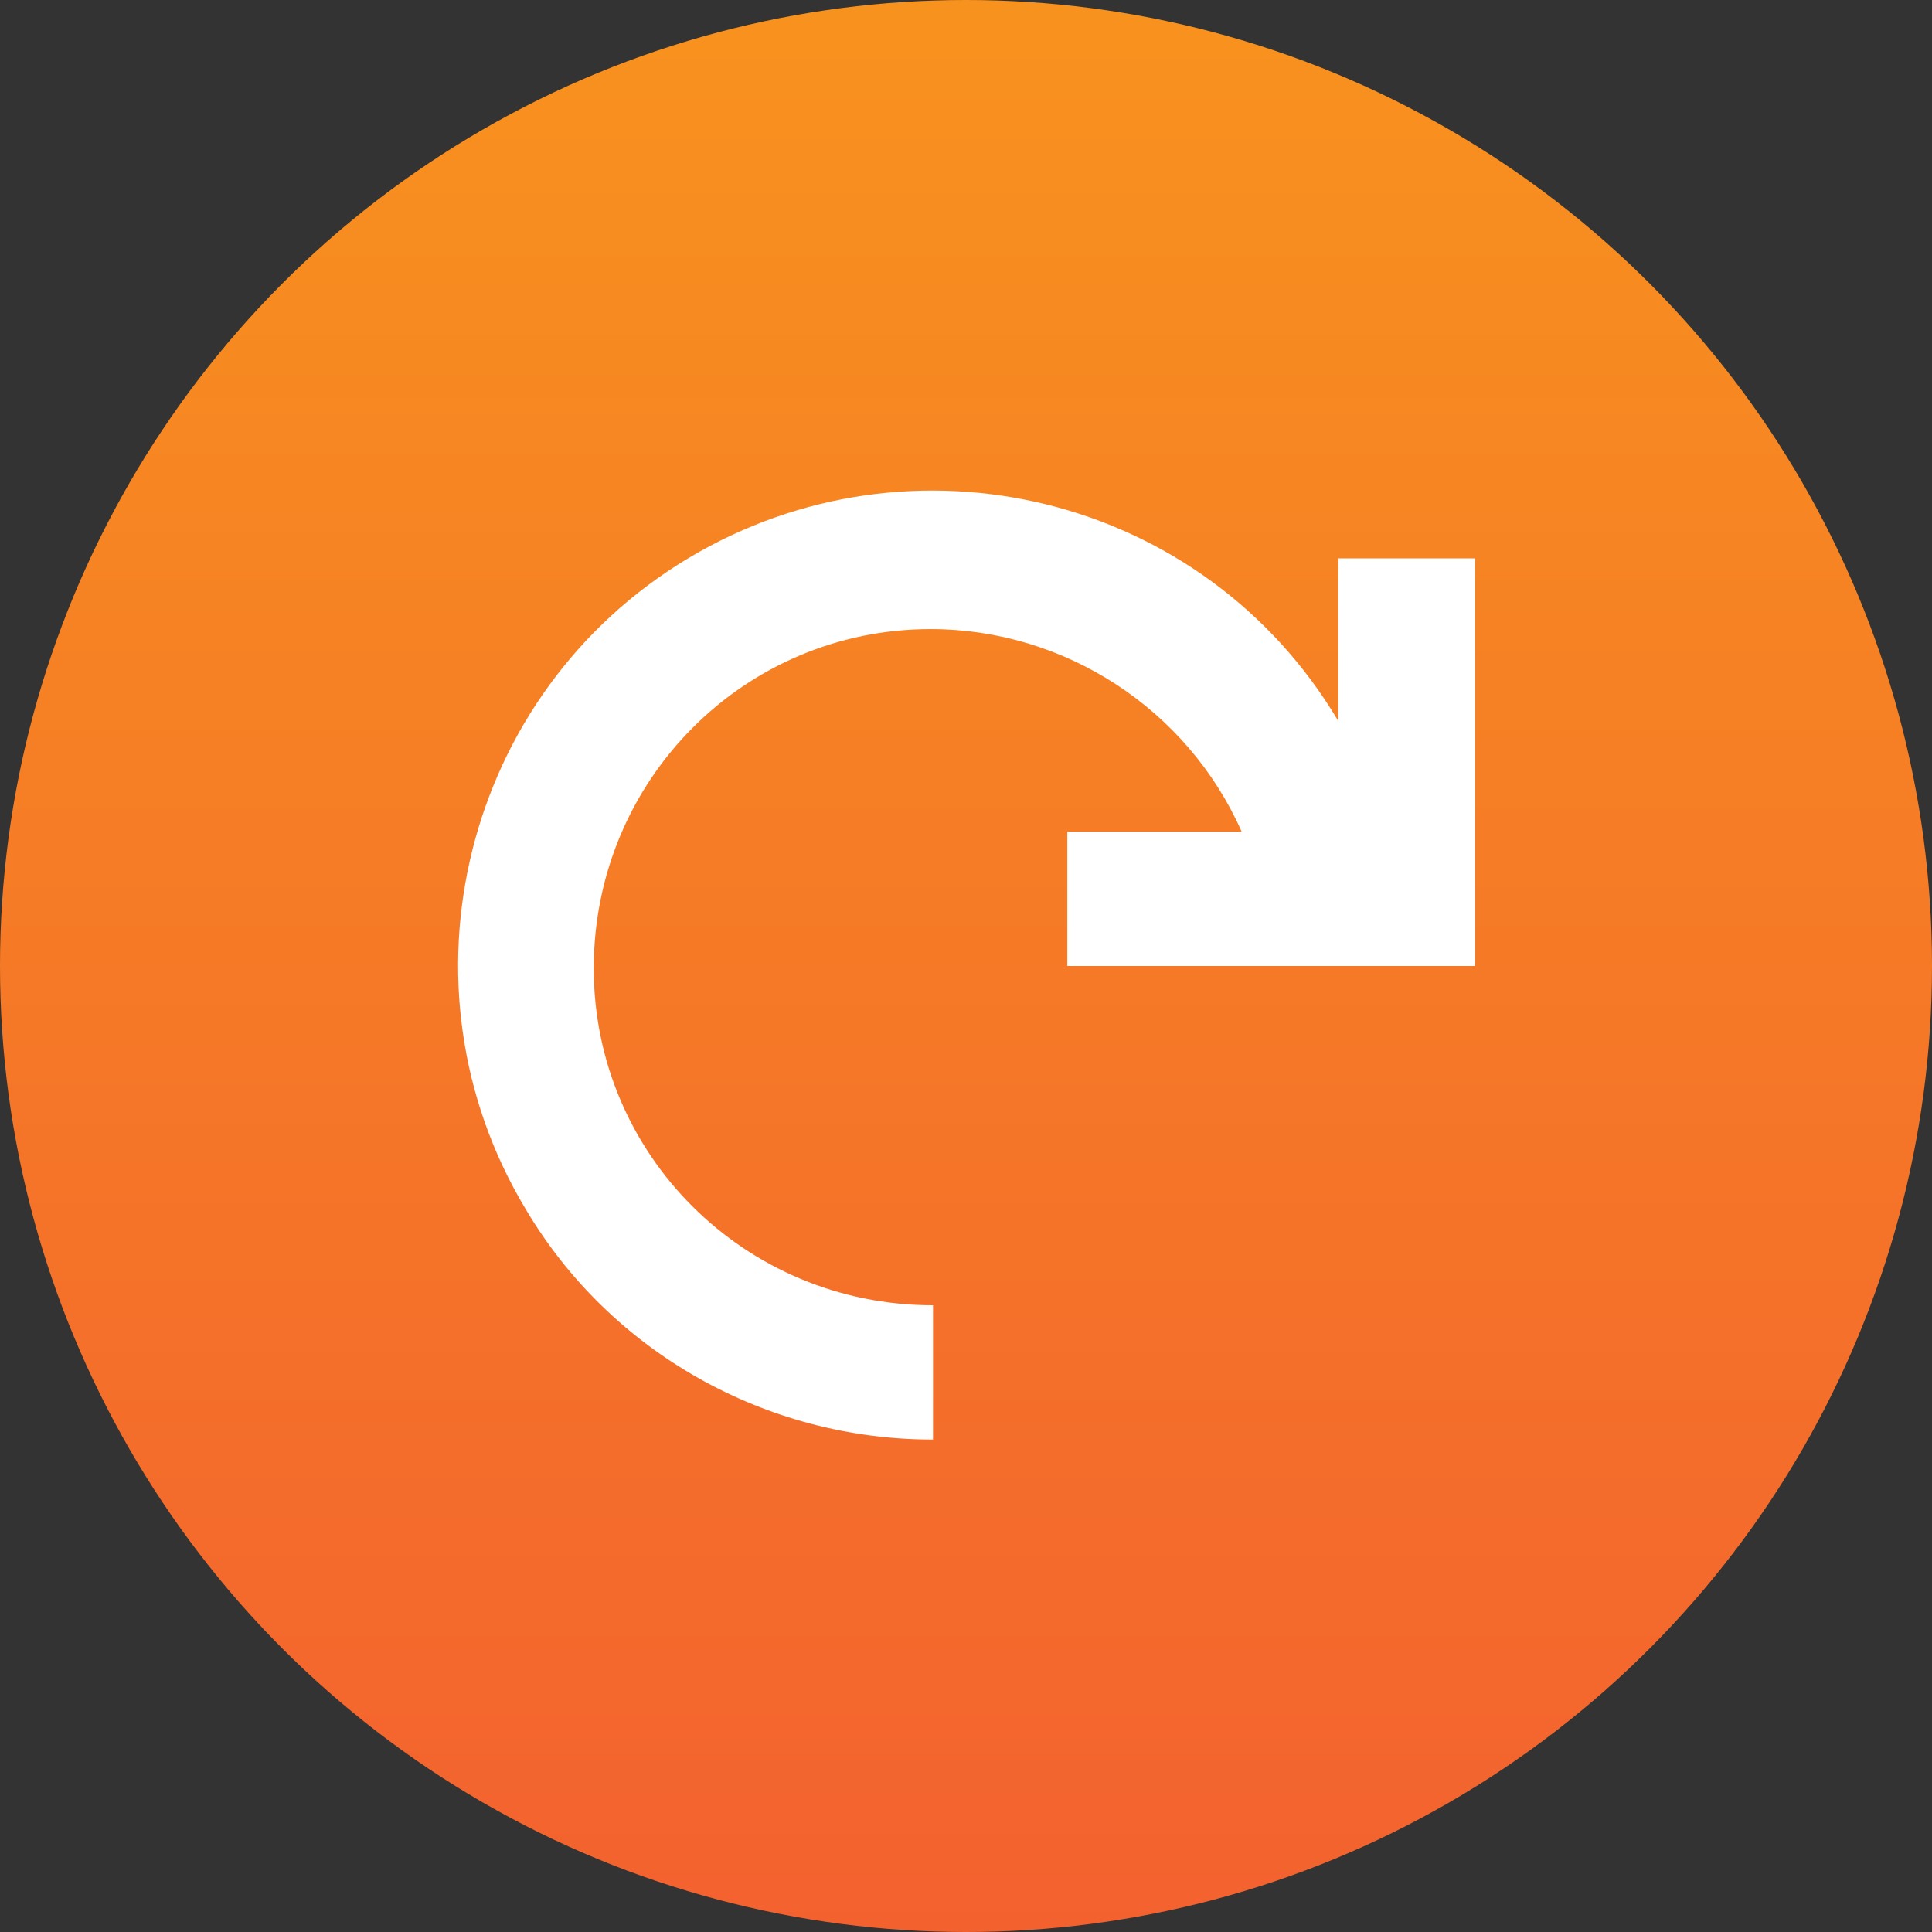 <?xml version="1.0" encoding="utf-8"?>
<!-- Generator: Adobe Illustrator 22.1.0, SVG Export Plug-In . SVG Version: 6.00 Build 0)  -->
<svg version="1.1" id="Warstwa_1" xmlns="http://www.w3.org/2000/svg" xmlns:xlink="http://www.w3.org/1999/xlink" x="0px" y="0px"
	 viewBox="0 0 82 82" style="enable-background:new 0 0 82 82;" xml:space="preserve">
<rect x="0" y="0" width="82" height="82" fill="#333333" stroke="none"/>
<style type="text/css">
	.st0{fill:url(#SVGID_1_);}
	.st1{fill:#FFFFFF;}
</style>
<linearGradient id="SVGID_1_" gradientUnits="userSpaceOnUse" x1="41" y1="-405" x2="41" y2="-487" gradientTransform="matrix(1 0 0 -1 0 -405)">
	<stop  offset="0" style="stop-color:#F8921E"/>
	<stop  offset="1" style="stop-color:#F3612F"/>
</linearGradient>
<circle class="st0" cx="41" cy="41" r="41"/>
<path class="st1" d="M56.8,23.7v6.9c-5.7-9.6-18.1-12.6-27.6-6.9s-12.6,18.1-6.9,27.6c3.6,6.1,10.2,9.8,17.3,9.8v-5.7
	c-8,0-14.4-6.4-14.4-14.3c0-8,6.4-14.4,14.3-14.4c5.7,0,10.9,3.4,13.2,8.6h-7.4V41h17.3V23.7H56.8z"/>
</svg>
